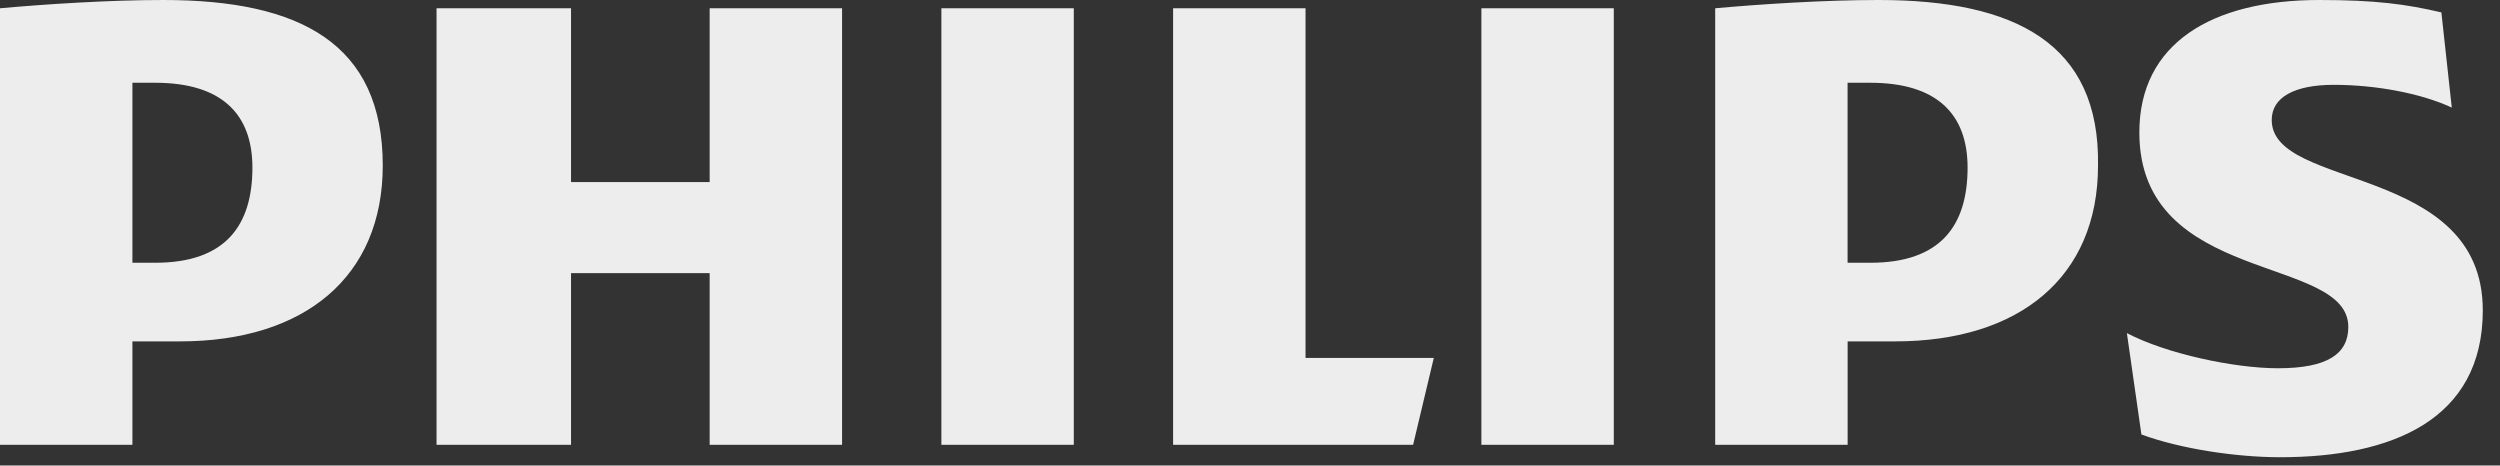 <?xml version="1.0" encoding="utf-8"?>
<!-- Generator: Adobe Illustrator 15.0.0, SVG Export Plug-In  -->
<!DOCTYPE svg PUBLIC "-//W3C//DTD SVG 1.1//EN" "http://www.w3.org/Graphics/SVG/1.1/DTD/svg11.dtd">
<svg version="1.1"
	 xmlns="http://www.w3.org/2000/svg" xmlns:xlink="http://www.w3.org/1999/xlink" xmlns:a="http://ns.adobe.com/AdobeSVGViewerExtensions/3.0/"
	 x="0px" y="0px" width="145px" height="27px" viewBox="0 0 145 27" overflow="visible" enable-background="new 0 0 145 27"
	 xml:space="preserve">
<rect x="0" y="0" width="145" height="27" fill="#333333" stroke="none"/>
<defs>
</defs>
<path fill="#EDEDED" d="M41.16,10.56h-8.04V0.48h-7.8V25.8h7.8v-9.959h8.04V25.8h7.68V0.48h-7.68V10.56z M75.721,0.48H68.04V25.8
	h13.92l1.2-5.039h-7.439V0.48L75.721,0.48z M54.6,0.48h7.68V25.8H54.6V0.48z M85.92,0.48h7.68V25.8h-7.68V0.48z M131.76,6.96
	c0-1.32,1.32-2.04,3.6-2.04c2.4,0,5.041,0.48,6.843,1.32L141.6,0.72C139.561,0.24,137.76,0,134.52,0
	c-6.24,0-10.438,2.52-10.438,7.68c0,8.878,12.12,7.081,12.12,11.28c0,1.562-1.2,2.399-4.08,2.399c-2.521,0-6.479-0.84-8.763-2.039
	l0.843,5.88c2.278,0.84,5.521,1.319,8.04,1.319c6.479,0,11.76-2.16,11.76-8.521C144,9.48,131.76,11.04,131.76,6.96L131.76,6.96z
	 M108.96,0c-3.12,0-6.84,0.24-9.479,0.48V25.8h7.682v-6h2.76c7.2,0,11.762-3.72,11.762-10.2C121.8,2.52,116.88,0,108.96,0L108.96,0z
	 M108.48,15.24h-1.32V4.8h1.32c3.84,0,5.64,1.8,5.64,4.92C114.12,13.08,112.561,15.24,108.48,15.24z M9.48,0
	C6.36,0,2.64,0.24,0,0.48V25.8h7.68v-6h2.76c7.2,0,11.76-3.72,11.76-10.2C22.2,2.52,17.4,0,9.48,0z M9,15.24H7.68V4.8H9
	c3.84,0,5.64,1.8,5.64,4.92C14.64,13.08,13.08,15.24,9,15.24z"/>
</svg>
